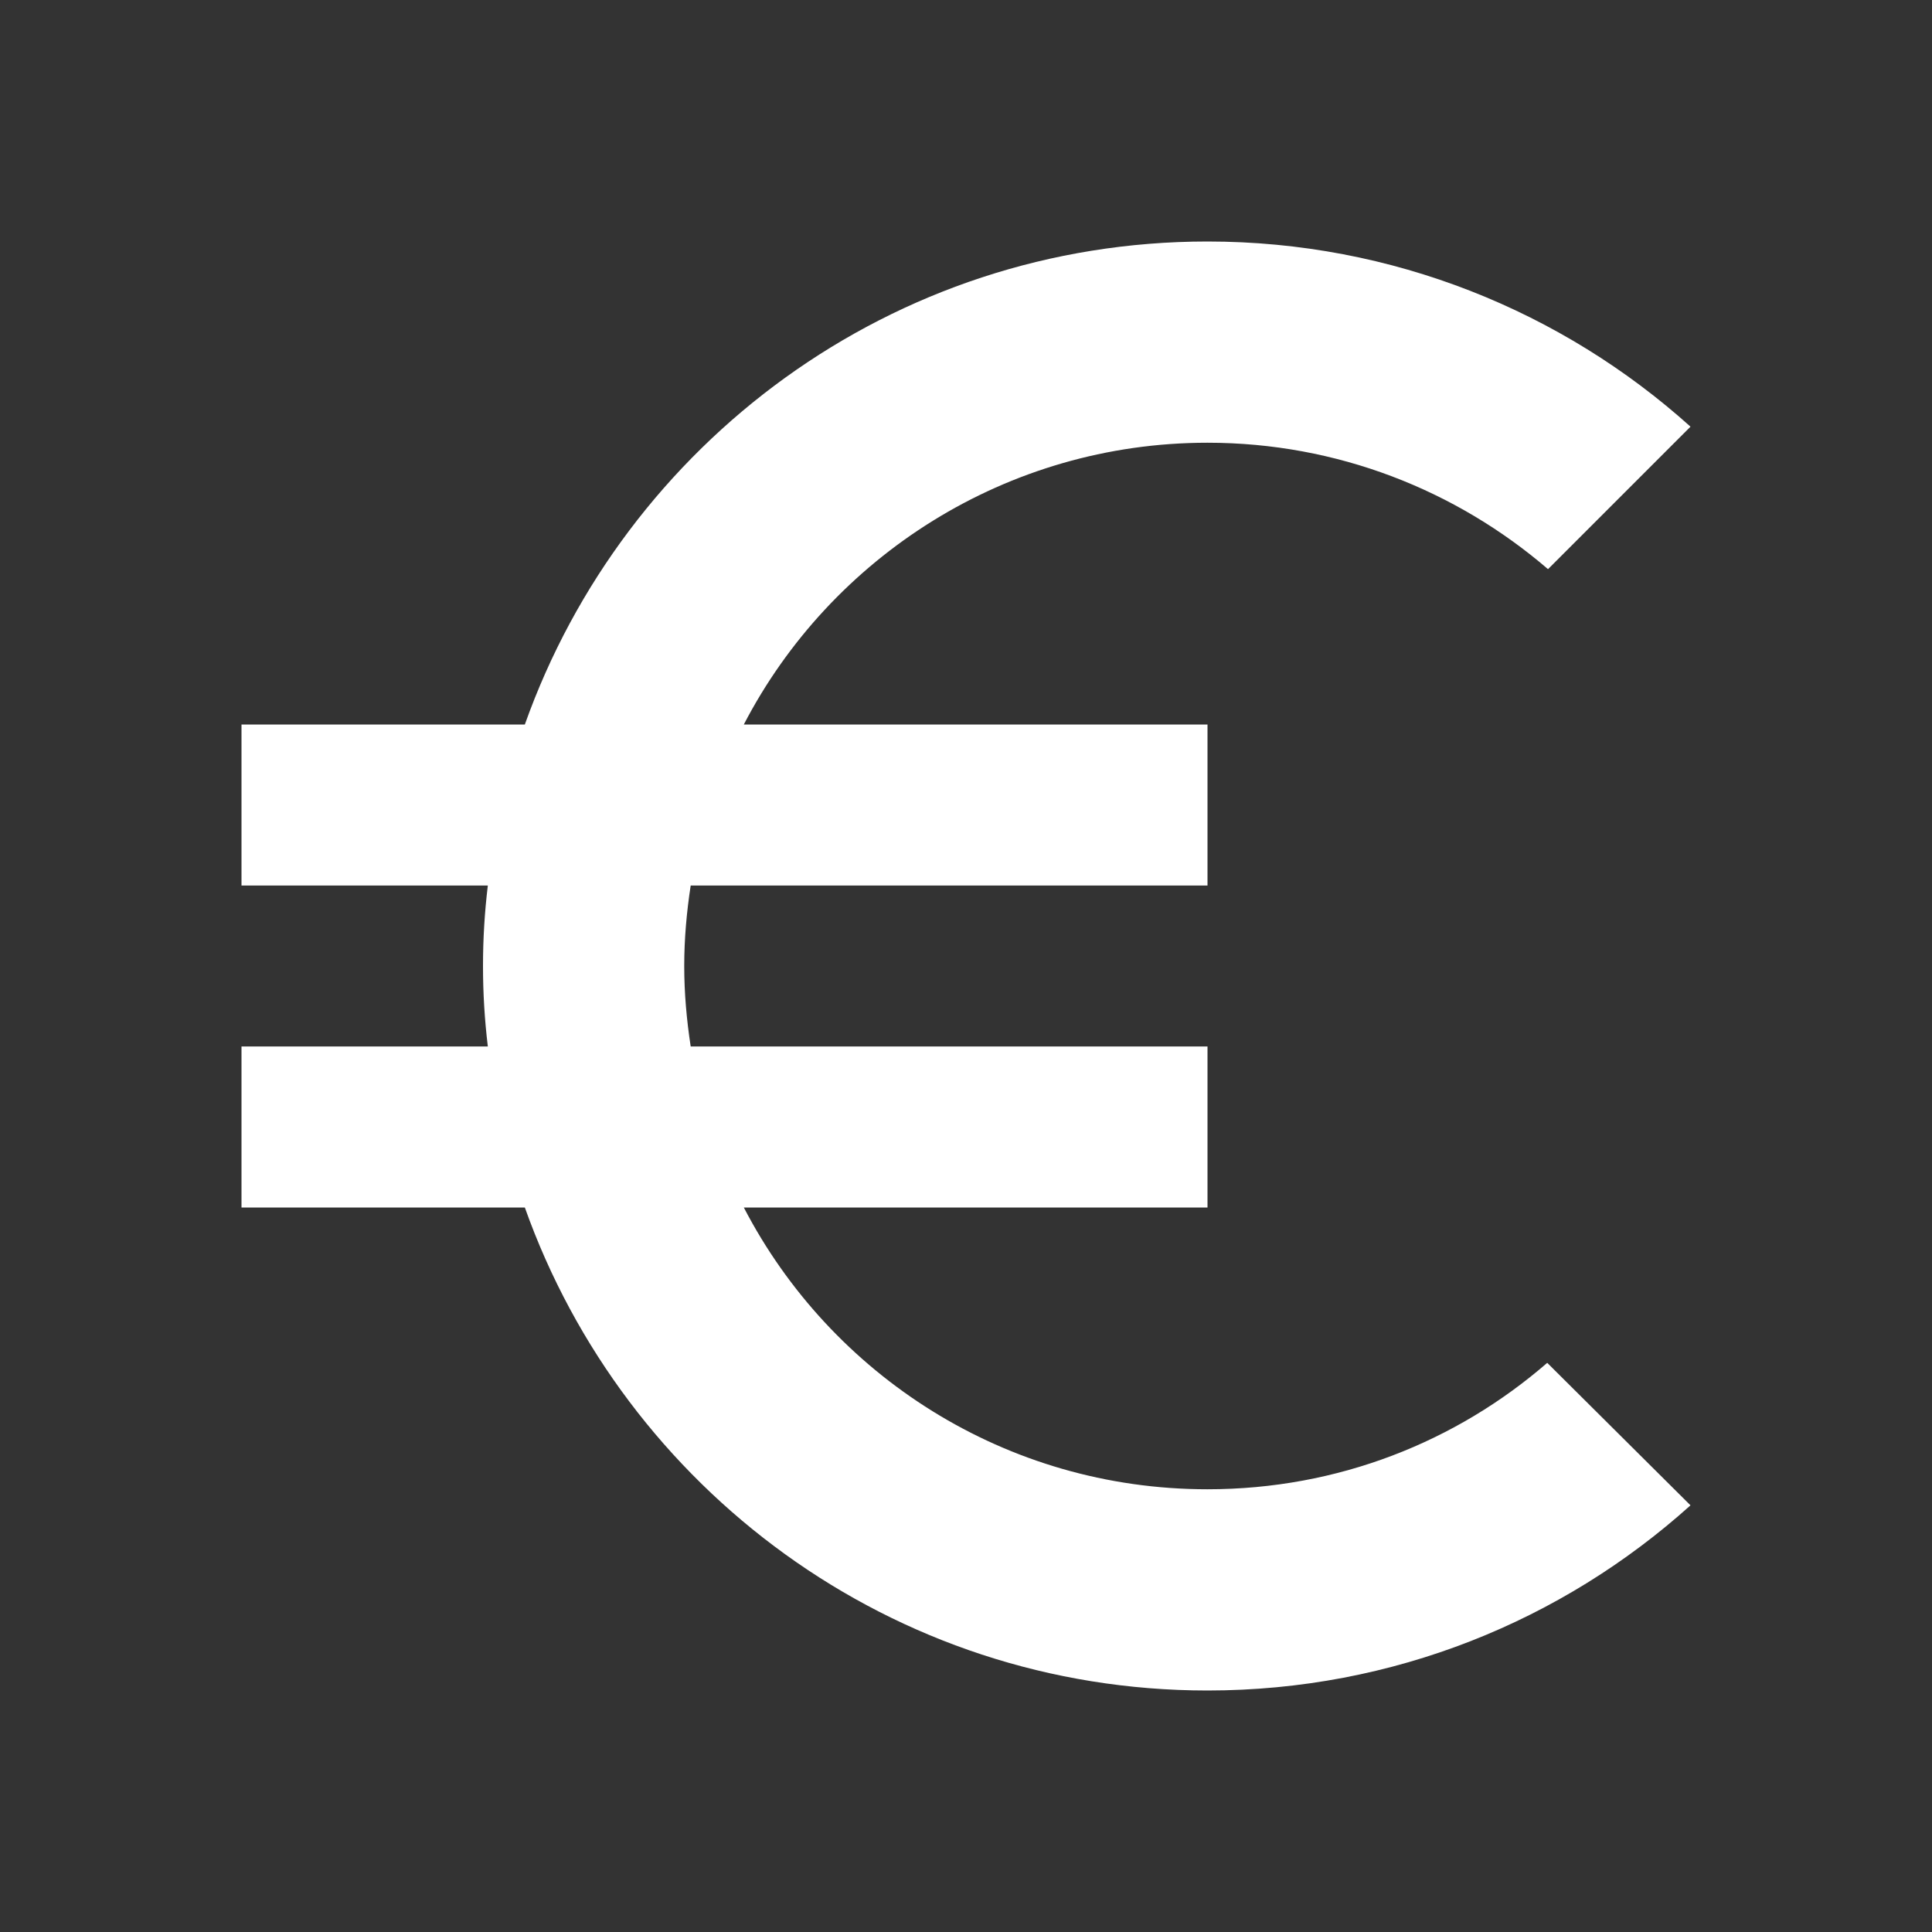 <svg width="32" height="32" viewBox="0 0 32 32" fill="none" xmlns="http://www.w3.org/2000/svg">
<rect x="0" y="0" width="32" height="32" fill="#333333" stroke="none"/>
<path d="M20 24.667C16.653 24.667 13.76 22.773 12.32 20H20V17.333H11.44C11.373 16.893 11.333 16.453 11.333 16C11.333 15.547 11.373 15.107 11.44 14.667H20V12H12.32C13.76 9.227 16.667 7.333 20 7.333C22.147 7.333 24.12 8.12 25.64 9.427L28 7.067C25.88 5.16 23.067 4 20 4C14.773 4 10.347 7.347 8.693 12H4V14.667H8.08C8.027 15.107 8 15.547 8 16C8 16.453 8.027 16.893 8.08 17.333H4V20H8.693C10.347 24.653 14.773 28 20 28C23.08 28 25.88 26.84 28 24.933L25.627 22.573C24.12 23.88 22.16 24.667 20 24.667Z" fill="white"/>
</svg>
